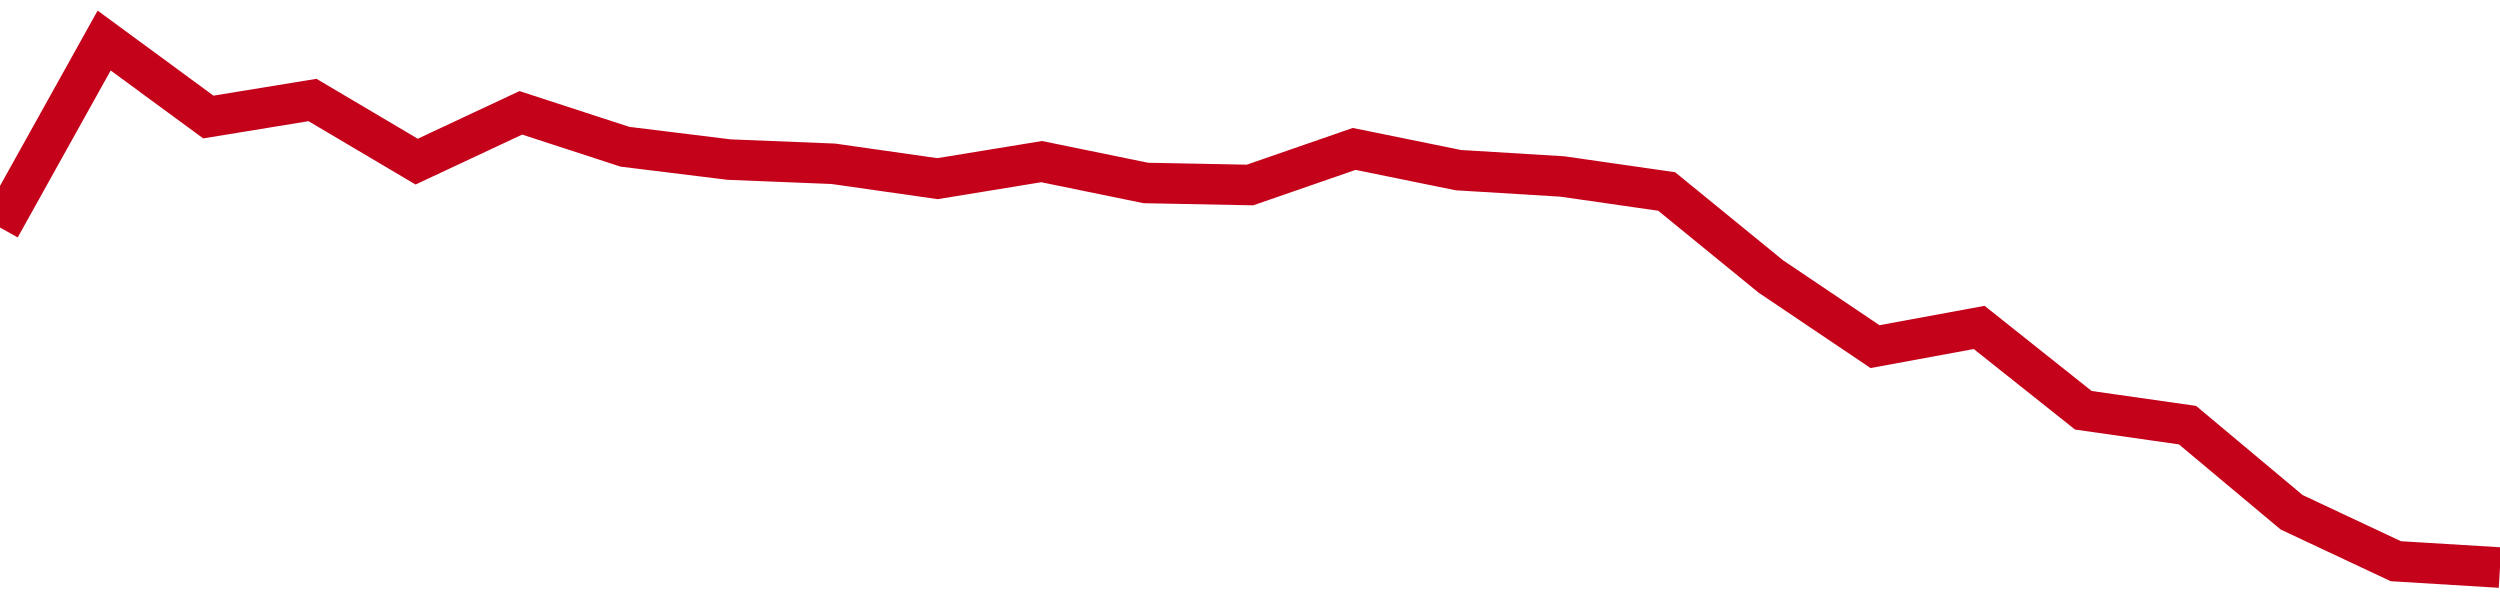 <!-- Generated with https://github.com/jxxe/sparkline/ --><svg viewBox="0 0 185 45" class="sparkline" xmlns="http://www.w3.org/2000/svg"><path class="sparkline--fill" d="M 0 16.84 L 0 16.84 L 7.708 3 L 15.417 8.66 L 23.125 7.4 L 30.833 11.96 L 38.542 8.35 L 46.25 10.86 L 53.958 11.81 L 61.667 12.12 L 69.375 13.22 L 77.083 11.96 L 84.792 13.54 L 92.5 13.69 L 100.208 11.02 L 107.917 12.59 L 115.625 13.06 L 123.333 14.17 L 131.042 20.46 L 138.75 25.65 L 146.458 24.23 L 154.167 30.36 L 161.875 31.46 L 169.583 37.91 L 177.292 41.53 L 185 42 V 45 L 0 45 Z" stroke="none" fill="none" ></path><path class="sparkline--line" d="M 0 16.84 L 0 16.84 L 7.708 3 L 15.417 8.66 L 23.125 7.4 L 30.833 11.96 L 38.542 8.35 L 46.25 10.86 L 53.958 11.81 L 61.667 12.12 L 69.375 13.22 L 77.083 11.96 L 84.792 13.54 L 92.5 13.69 L 100.208 11.02 L 107.917 12.59 L 115.625 13.06 L 123.333 14.17 L 131.042 20.46 L 138.75 25.65 L 146.458 24.23 L 154.167 30.36 L 161.875 31.46 L 169.583 37.91 L 177.292 41.53 L 185 42" fill="none" stroke-width="3" stroke="#C4021A" ></path></svg>